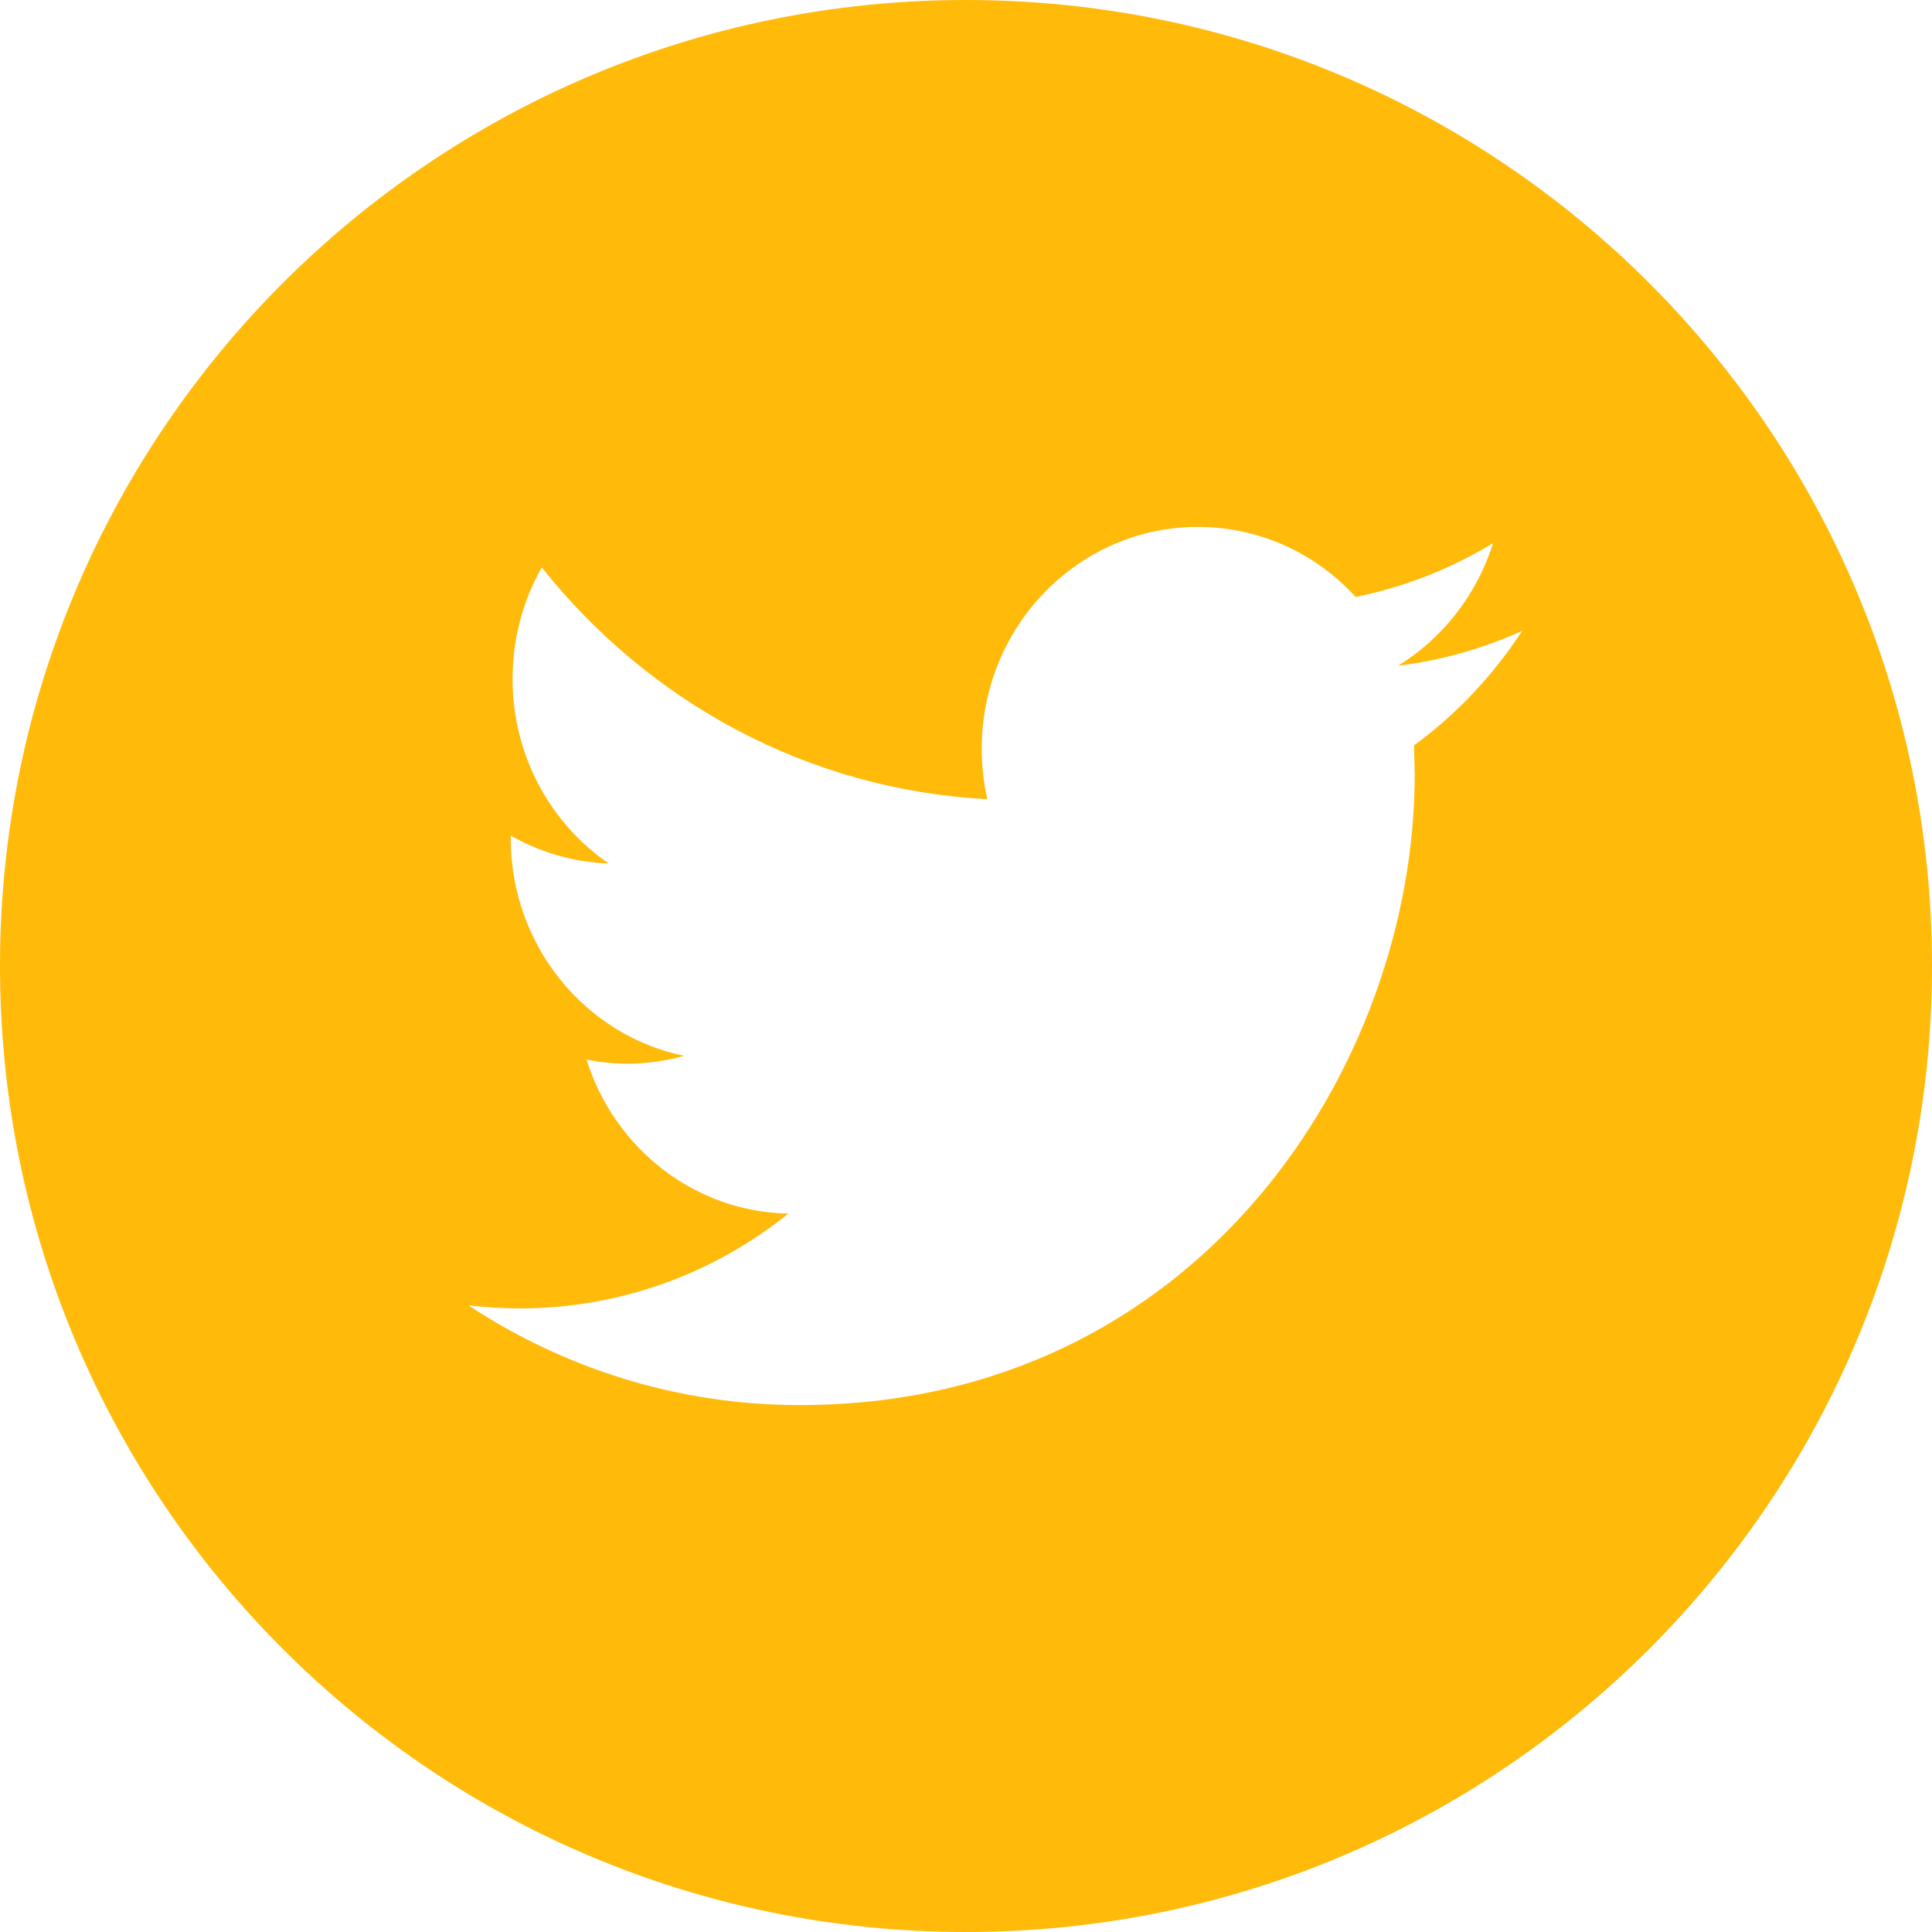 <?xml version="1.0" encoding="UTF-8"?>
<svg width="33px" height="33px" viewBox="0 0 33 33" version="1.1" xmlns="http://www.w3.org/2000/svg" xmlns:xlink="http://www.w3.org/1999/xlink">
    <title>Twitter_White</title>
    <g id="Page-1" stroke="none" stroke-width="1" fill="none" fill-rule="evenodd">
        <g id="0-Side-Menu" transform="translate(-877, -552)" fill="#FFBA0A">
            <g id="Twitter" transform="translate(877, 552)">
                <path d="M16.5,0 C25.613,0 33,7.387 33,16.5 C33,25.613 25.613,33 16.5,33 C7.387,33 0,25.613 0,16.5 C0,7.387 7.387,0 16.5,0 Z M20.461,9 C18.422,9 16.769,10.696 16.769,12.787 C16.769,13.084 16.801,13.373 16.864,13.65 C13.796,13.492 11.075,11.984 9.254,9.692 C8.936,10.251 8.755,10.902 8.755,11.596 C8.755,12.911 9.407,14.07 10.397,14.749 C9.792,14.728 9.223,14.557 8.724,14.273 L8.724,14.321 C8.724,16.156 9.998,17.687 11.686,18.035 C11.377,18.121 11.05,18.168 10.713,18.168 C10.475,18.168 10.244,18.144 10.018,18.098 C10.488,19.603 11.851,20.699 13.466,20.729 C12.203,21.744 10.611,22.348 8.881,22.348 C8.583,22.348 8.289,22.329 8,22.296 C9.634,23.372 11.575,24 13.66,24 C20.453,24 24.165,18.228 24.165,13.222 L24.153,12.732 C24.879,12.201 25.506,11.534 26,10.775 C25.337,11.076 24.627,11.28 23.88,11.371 C24.642,10.903 25.226,10.16 25.503,9.277 C24.787,9.711 23.998,10.026 23.156,10.197 C22.483,9.459 21.524,9 20.461,9 Z" id="Combined-Shape"></path>
            </g>
        </g>
    </g>
</svg>